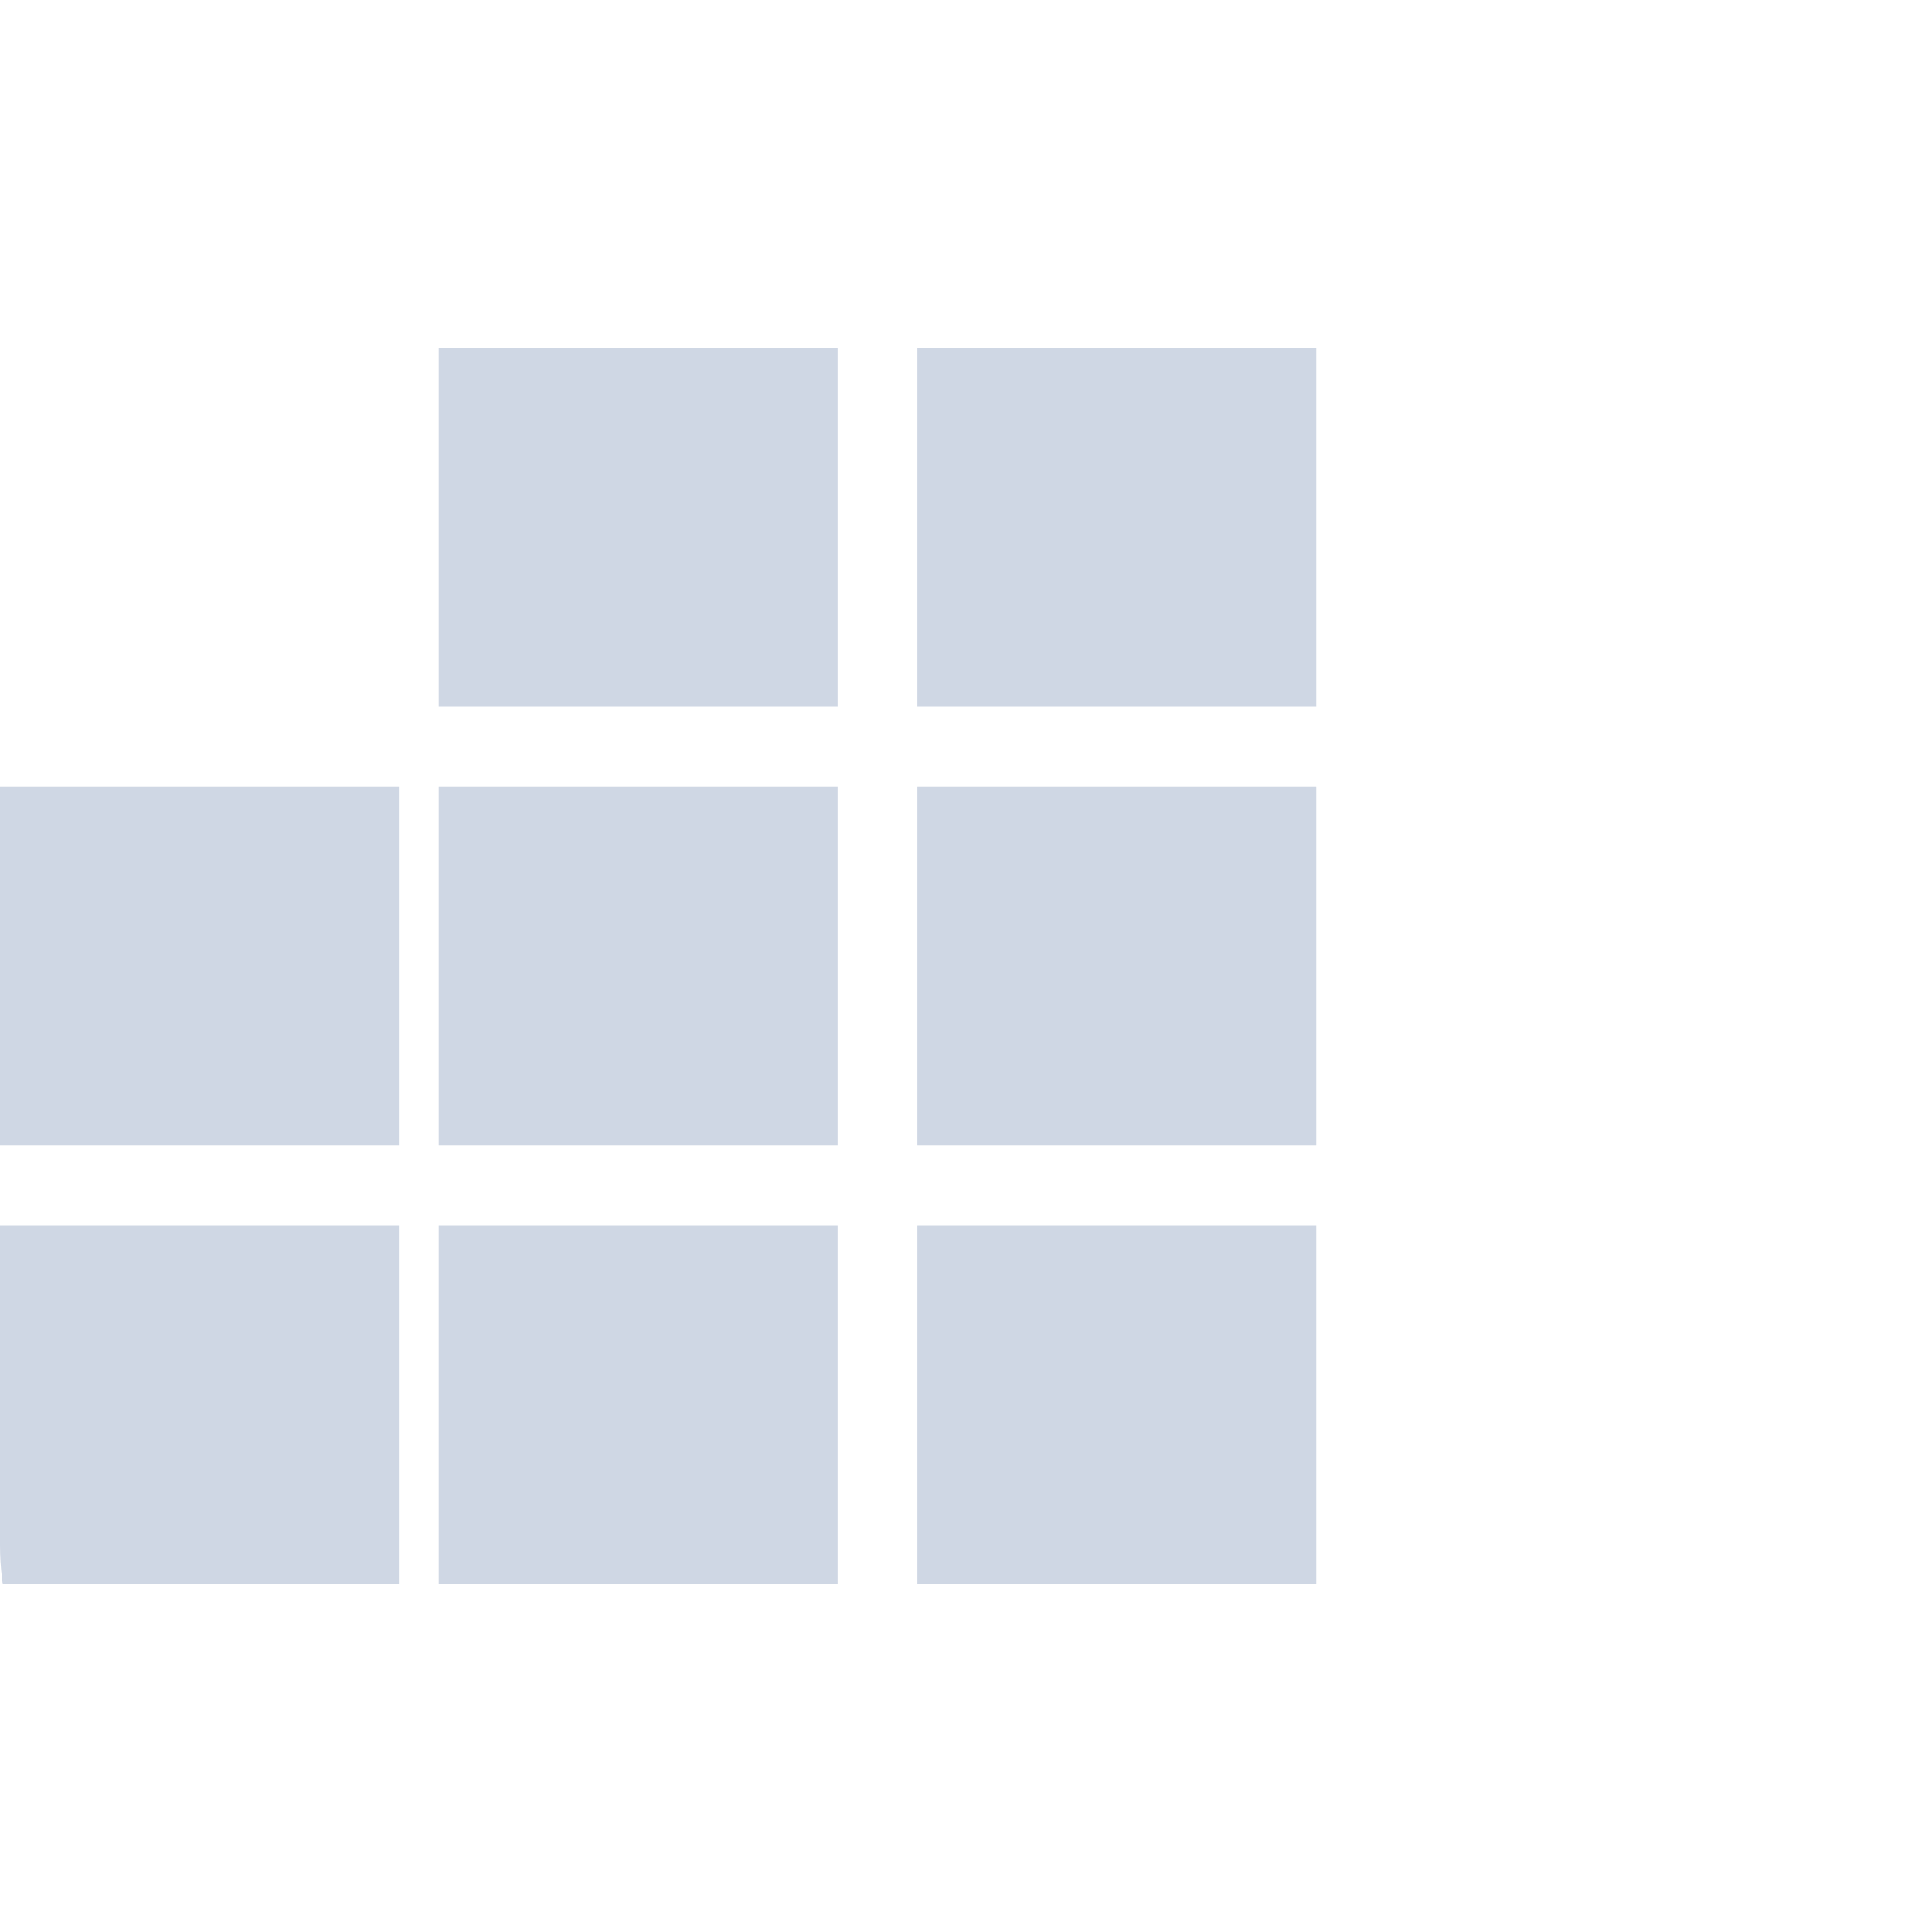 <?xml version="1.0" encoding="UTF-8"?> <svg xmlns="http://www.w3.org/2000/svg" width="50" height="50" viewBox="0 0 50 50" fill="none"><g clip-path="url(#clip0_82_33)"><rect y="31.71" width="10.323" height="9.29" fill="#103778" fill-opacity="0.2"></rect><rect x="11.354" y="31.71" width="10.323" height="9.29" fill="#103778" fill-opacity="0.2"></rect><rect x="11.354" y="20.355" width="10.323" height="9.29" fill="#103778" fill-opacity="0.2"></rect><rect x="11.354" y="9" width="10.323" height="9.29" fill="#103778" fill-opacity="0.2"></rect><rect y="20.355" width="10.323" height="9.29" fill="#103778" fill-opacity="0.2"></rect><rect x="23.742" y="20.355" width="10.323" height="9.29" fill="#103778" fill-opacity="0.2"></rect><rect x="23.742" y="9" width="10.323" height="9.29" fill="#103778" fill-opacity="0.2"></rect><rect x="23.742" y="31.71" width="10.323" height="9.29" fill="#103778" fill-opacity="0.2"></rect></g><defs><clipPath id="clip0_82_33"><rect width="50" height="50" rx="10" fill="white"></rect></clipPath></defs></svg> 